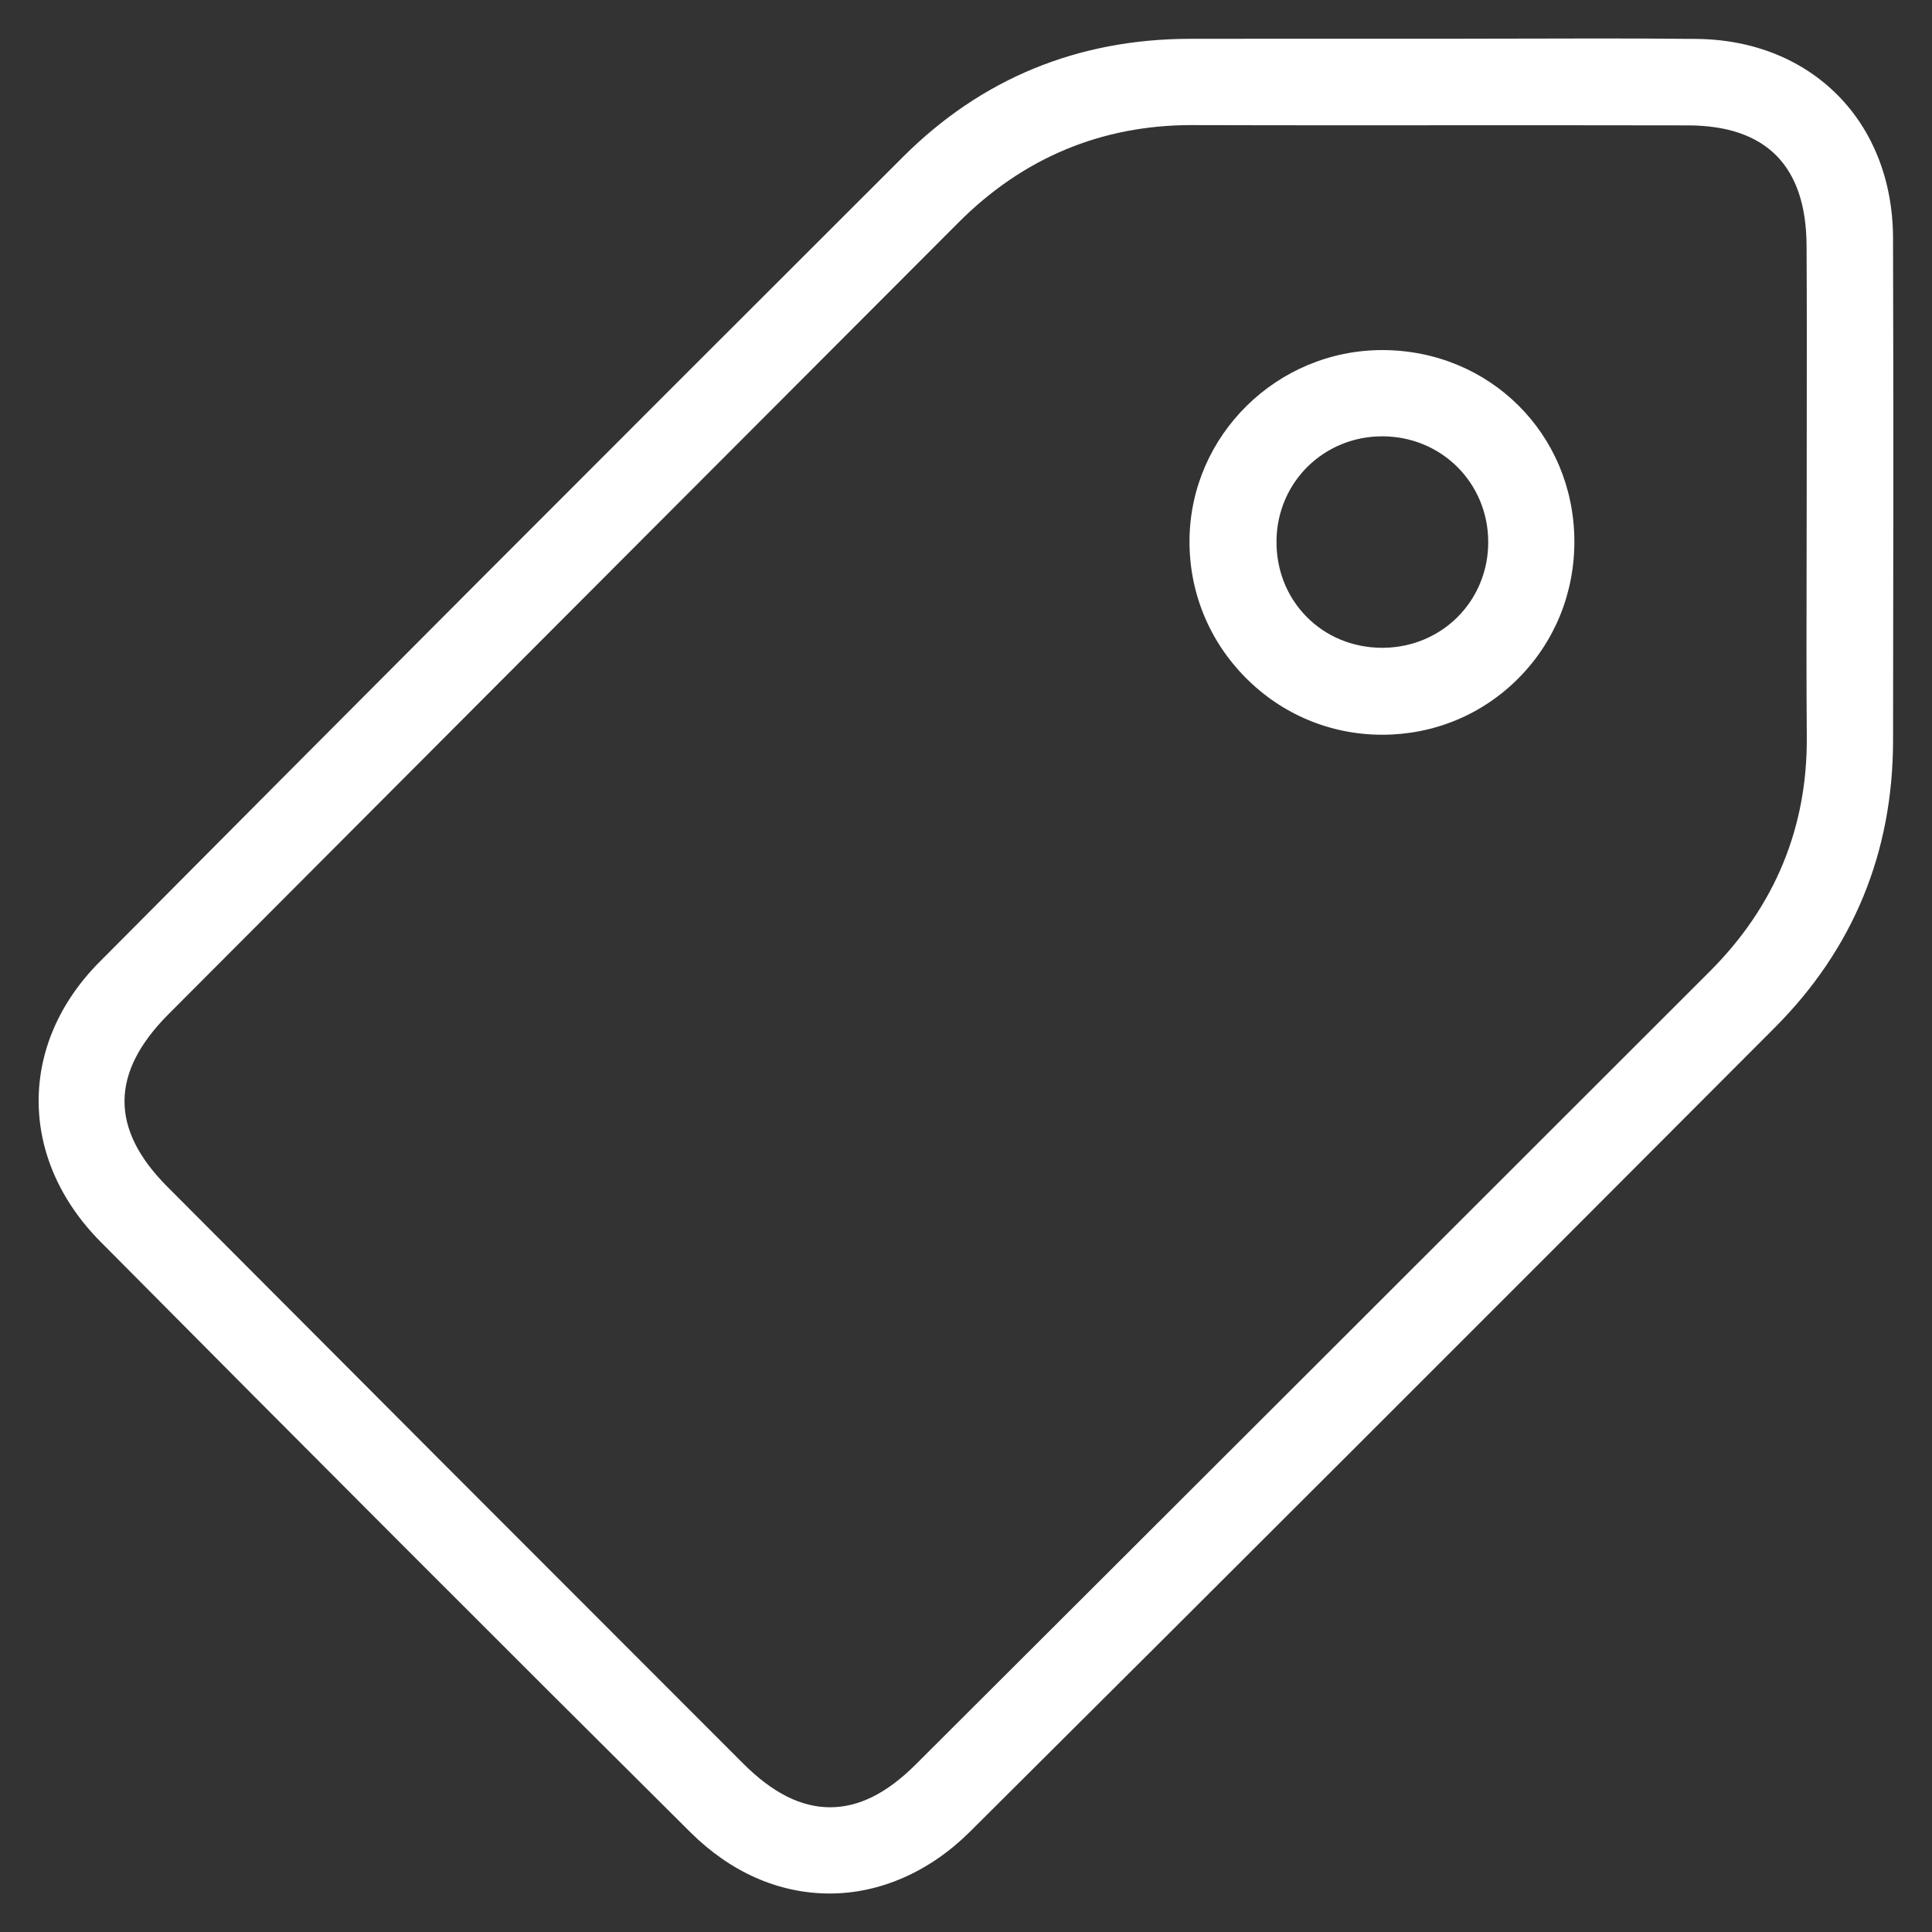 <?xml version="1.0" encoding="UTF-8"?> <svg xmlns="http://www.w3.org/2000/svg" id="Layer_1" viewBox="0 0 250 250"><rect x="0" y="0" width="250" height="250" fill="#333333" stroke="none"/><defs><style>.cls-1{fill:#fff;stroke-width:0px;}</style></defs><path class="cls-1" d="M107.377,245.02c-6.584,0-12.824-2.743-18.048-7.934-24.287-24.134-49.25-49.125-76.315-76.399-10.624-10.706-10.691-25.586-.162-36.185,31.338-31.549,65.369-65.646,104.038-104.24,10.106-10.085,22.576-15.213,37.067-15.24,4.182-.008,8.365-.01,12.547-.01l19.488.004c3.428-.001,6.855-.01,10.283-.019,3.51-.01,7.02-.019,10.53-.019,4.246,0,8.491.014,12.736.059,14.916.156,25.368,10.743,25.416,25.747.07,21.909.04,44.173.004,65.099-.025,14.451-5.165,26.92-15.276,37.06-37.192,37.299-71.272,71.348-104.186,104.094-5.174,5.147-11.611,7.982-18.123,7.982ZM154.198,16.187c-11.668,0-21.814,4.236-30.154,12.59C89.954,62.923,55.865,97.069,21.799,131.239c-7.533,7.556-7.583,14.854-.153,22.313,22.893,22.981,47.266,47.395,74.512,74.639,3.815,3.815,7.497,5.669,11.254,5.669,3.719,0,7.339-1.807,11.069-5.526,36.043-35.946,72.184-72.064,102.785-102.654,8.407-8.405,12.623-18.613,12.532-30.339-.055-7.164-.04-14.458-.026-21.513.006-2.985.012-5.969.013-8.953,0-3.312.004-6.622.008-9.932.009-7.594.019-15.446-.023-23.176-.056-10.287-5.215-15.516-15.334-15.542-6.163-.016-12.327-.02-18.491-.02,0,0-25.301.009-25.322.009-6.763,0-13.525-.006-20.287-.025h-.14Z"></path><path class="cls-1" d="M178.796,95.075c-6.669-.016-12.934-2.648-17.645-7.413-4.724-4.779-7.292-11.102-7.23-17.804.124-13.542,11.322-24.559,24.962-24.559,13.89.025,24.78,10.869,24.84,24.686.029,6.751-2.548,13.073-7.257,17.803-4.679,4.699-10.932,7.287-17.608,7.287h-.062ZM178.857,56.461c-7.515,0-13.523,5.87-13.677,13.364-.078,3.799,1.291,7.332,3.856,9.95,2.558,2.612,6.049,4.05,9.829,4.05l.207-.002c7.591-.106,13.523-6.126,13.504-13.705-.019-7.576-5.974-13.575-13.559-13.657l-.16-.001Z"></path></svg> 